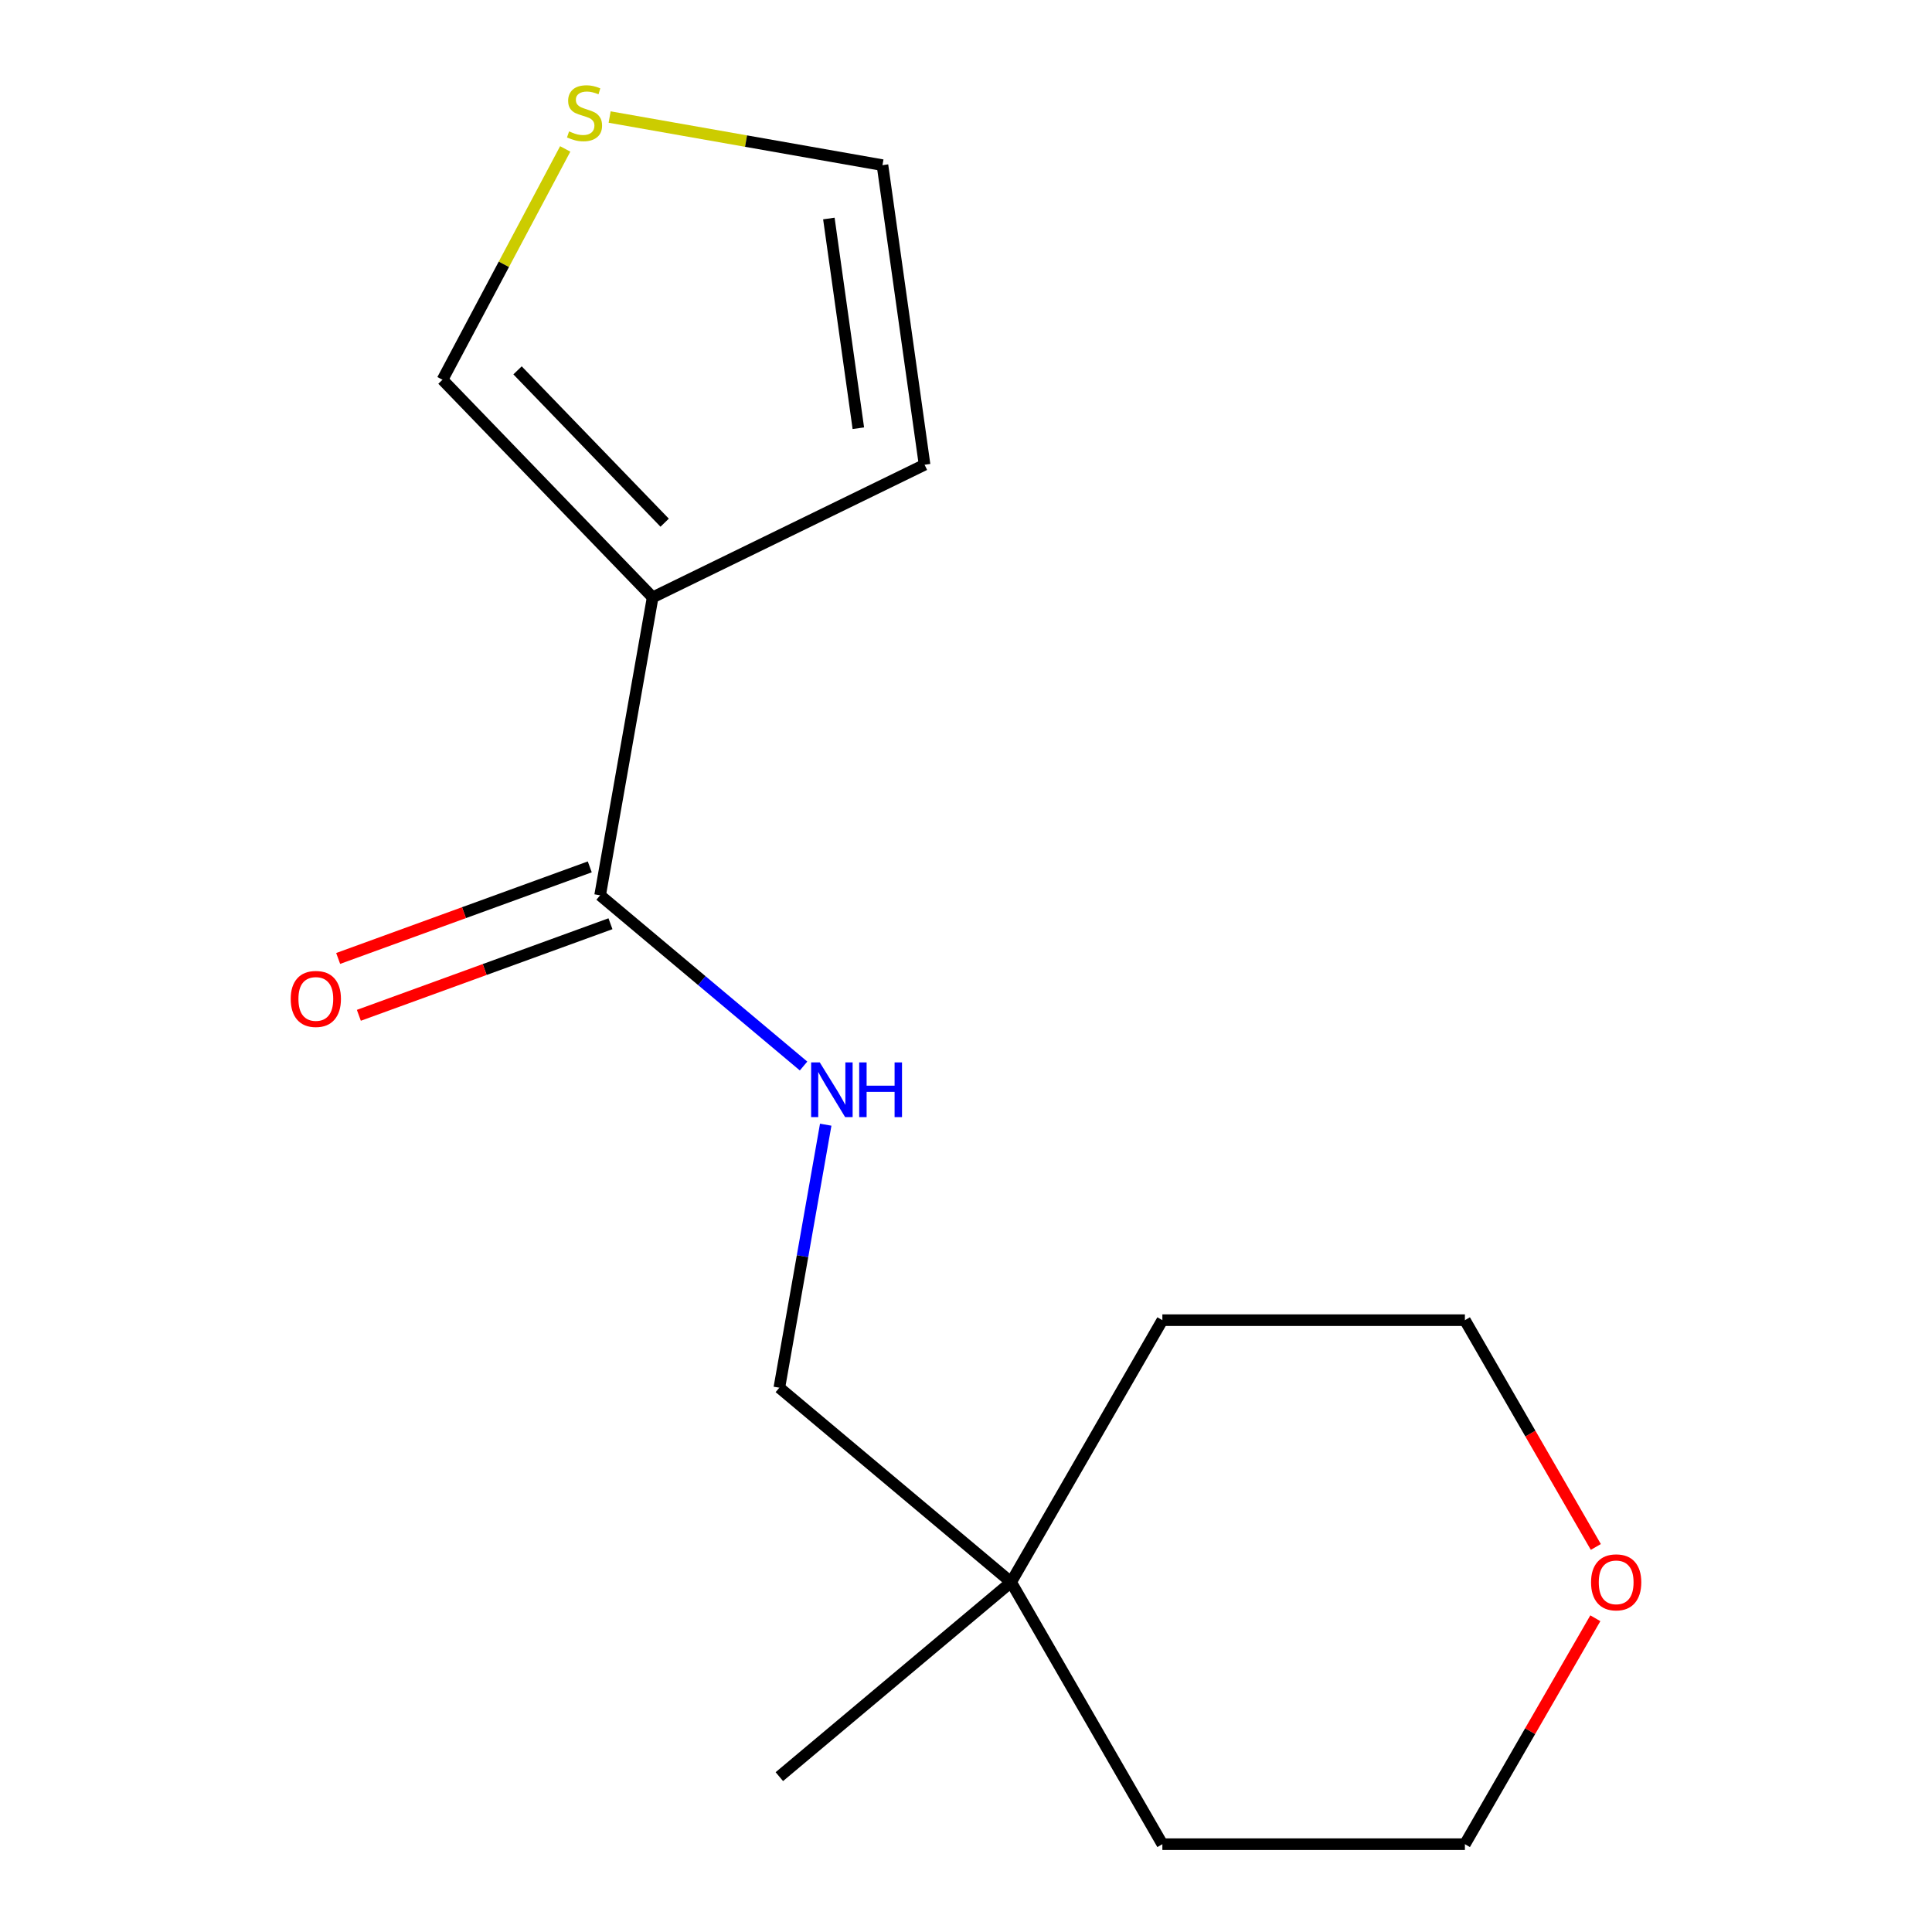 <?xml version='1.0' encoding='iso-8859-1'?>
<svg version='1.1' baseProfile='full'
              xmlns='http://www.w3.org/2000/svg'
                      xmlns:rdkit='http://www.rdkit.org/xml'
                      xmlns:xlink='http://www.w3.org/1999/xlink'
                  xml:space='preserve'
width='1000px' height='1000px' viewBox='0 0 1000 1000'>
<!-- END OF HEADER -->
<rect style='opacity:1.0;fill:#FFFFFF;stroke:none' width='1000' height='1000' x='0' y='0'> </rect>
<path class='bond-0' d='M 337.813,309.194 L 310.621,463.408' style='fill:none;fill-rule:evenodd;stroke:#000000;stroke-width:6px;stroke-linecap:butt;stroke-linejoin:miter;stroke-opacity:1' />
<path class='bond-3' d='M 337.813,309.194 L 229.035,196.551' style='fill:none;fill-rule:evenodd;stroke:#000000;stroke-width:6px;stroke-linecap:butt;stroke-linejoin:miter;stroke-opacity:1' />
<path class='bond-3' d='M 344.025,270.542 L 267.88,191.692' style='fill:none;fill-rule:evenodd;stroke:#000000;stroke-width:6px;stroke-linecap:butt;stroke-linejoin:miter;stroke-opacity:1' />
<path class='bond-4' d='M 337.813,309.194 L 478.558,240.549' style='fill:none;fill-rule:evenodd;stroke:#000000;stroke-width:6px;stroke-linecap:butt;stroke-linejoin:miter;stroke-opacity:1' />
<path class='bond-1' d='M 310.621,463.408 L 363.272,507.587' style='fill:none;fill-rule:evenodd;stroke:#000000;stroke-width:6px;stroke-linecap:butt;stroke-linejoin:miter;stroke-opacity:1' />
<path class='bond-1' d='M 363.272,507.587 L 415.923,551.767' style='fill:none;fill-rule:evenodd;stroke:#0000FF;stroke-width:6px;stroke-linecap:butt;stroke-linejoin:miter;stroke-opacity:1' />
<path class='bond-6' d='M 305.265,448.693 L 240.149,472.394' style='fill:none;fill-rule:evenodd;stroke:#000000;stroke-width:6px;stroke-linecap:butt;stroke-linejoin:miter;stroke-opacity:1' />
<path class='bond-6' d='M 240.149,472.394 L 175.032,496.094' style='fill:none;fill-rule:evenodd;stroke:#FF0000;stroke-width:6px;stroke-linecap:butt;stroke-linejoin:miter;stroke-opacity:1' />
<path class='bond-6' d='M 315.977,478.123 L 250.86,501.823' style='fill:none;fill-rule:evenodd;stroke:#000000;stroke-width:6px;stroke-linecap:butt;stroke-linejoin:miter;stroke-opacity:1' />
<path class='bond-6' d='M 250.86,501.823 L 185.743,525.524' style='fill:none;fill-rule:evenodd;stroke:#FF0000;stroke-width:6px;stroke-linecap:butt;stroke-linejoin:miter;stroke-opacity:1' />
<path class='bond-9' d='M 427.391,582.138 L 415.388,650.208' style='fill:none;fill-rule:evenodd;stroke:#0000FF;stroke-width:6px;stroke-linecap:butt;stroke-linejoin:miter;stroke-opacity:1' />
<path class='bond-9' d='M 415.388,650.208 L 403.386,718.277' style='fill:none;fill-rule:evenodd;stroke:#000000;stroke-width:6px;stroke-linecap:butt;stroke-linejoin:miter;stroke-opacity:1' />
<path class='bond-2' d='M 292.557,77.083 L 260.796,136.817' style='fill:none;fill-rule:evenodd;stroke:#CCCC00;stroke-width:6px;stroke-linecap:butt;stroke-linejoin:miter;stroke-opacity:1' />
<path class='bond-2' d='M 260.796,136.817 L 229.035,196.551' style='fill:none;fill-rule:evenodd;stroke:#000000;stroke-width:6px;stroke-linecap:butt;stroke-linejoin:miter;stroke-opacity:1' />
<path class='bond-15' d='M 315.545,60.58 L 386.155,73.03' style='fill:none;fill-rule:evenodd;stroke:#CCCC00;stroke-width:6px;stroke-linecap:butt;stroke-linejoin:miter;stroke-opacity:1' />
<path class='bond-15' d='M 386.155,73.03 L 456.764,85.48' style='fill:none;fill-rule:evenodd;stroke:#000000;stroke-width:6px;stroke-linecap:butt;stroke-linejoin:miter;stroke-opacity:1' />
<path class='bond-5' d='M 478.558,240.549 L 456.764,85.48' style='fill:none;fill-rule:evenodd;stroke:#000000;stroke-width:6px;stroke-linecap:butt;stroke-linejoin:miter;stroke-opacity:1' />
<path class='bond-5' d='M 444.275,221.647 L 429.019,113.099' style='fill:none;fill-rule:evenodd;stroke:#000000;stroke-width:6px;stroke-linecap:butt;stroke-linejoin:miter;stroke-opacity:1' />
<path class='bond-7' d='M 523.343,818.932 L 403.386,718.277' style='fill:none;fill-rule:evenodd;stroke:#000000;stroke-width:6px;stroke-linecap:butt;stroke-linejoin:miter;stroke-opacity:1' />
<path class='bond-12' d='M 523.343,818.932 L 601.639,683.319' style='fill:none;fill-rule:evenodd;stroke:#000000;stroke-width:6px;stroke-linecap:butt;stroke-linejoin:miter;stroke-opacity:1' />
<path class='bond-13' d='M 523.343,818.932 L 601.639,954.545' style='fill:none;fill-rule:evenodd;stroke:#000000;stroke-width:6px;stroke-linecap:butt;stroke-linejoin:miter;stroke-opacity:1' />
<path class='bond-14' d='M 523.343,818.932 L 403.386,919.588' style='fill:none;fill-rule:evenodd;stroke:#000000;stroke-width:6px;stroke-linecap:butt;stroke-linejoin:miter;stroke-opacity:1' />
<path class='bond-8' d='M 825.746,837.607 L 791.988,896.076' style='fill:none;fill-rule:evenodd;stroke:#FF0000;stroke-width:6px;stroke-linecap:butt;stroke-linejoin:miter;stroke-opacity:1' />
<path class='bond-8' d='M 791.988,896.076 L 758.231,954.545' style='fill:none;fill-rule:evenodd;stroke:#000000;stroke-width:6px;stroke-linecap:butt;stroke-linejoin:miter;stroke-opacity:1' />
<path class='bond-16' d='M 826,800.698 L 792.115,742.009' style='fill:none;fill-rule:evenodd;stroke:#FF0000;stroke-width:6px;stroke-linecap:butt;stroke-linejoin:miter;stroke-opacity:1' />
<path class='bond-16' d='M 792.115,742.009 L 758.231,683.319' style='fill:none;fill-rule:evenodd;stroke:#000000;stroke-width:6px;stroke-linecap:butt;stroke-linejoin:miter;stroke-opacity:1' />
<path class='bond-10' d='M 758.231,683.319 L 601.639,683.319' style='fill:none;fill-rule:evenodd;stroke:#000000;stroke-width:6px;stroke-linecap:butt;stroke-linejoin:miter;stroke-opacity:1' />
<path class='bond-11' d='M 758.231,954.545 L 601.639,954.545' style='fill:none;fill-rule:evenodd;stroke:#000000;stroke-width:6px;stroke-linecap:butt;stroke-linejoin:miter;stroke-opacity:1' />
<path  class='atom-2' d='M 424.318 549.903
L 433.598 564.903
Q 434.518 566.383, 435.998 569.063
Q 437.478 571.743, 437.558 571.903
L 437.558 549.903
L 441.318 549.903
L 441.318 578.223
L 437.438 578.223
L 427.478 561.823
Q 426.318 559.903, 425.078 557.703
Q 423.878 555.503, 423.518 554.823
L 423.518 578.223
L 419.838 578.223
L 419.838 549.903
L 424.318 549.903
' fill='#0000FF'/>
<path  class='atom-2' d='M 444.718 549.903
L 448.558 549.903
L 448.558 561.943
L 463.038 561.943
L 463.038 549.903
L 466.878 549.903
L 466.878 578.223
L 463.038 578.223
L 463.038 565.143
L 448.558 565.143
L 448.558 578.223
L 444.718 578.223
L 444.718 549.903
' fill='#0000FF'/>
<path  class='atom-3' d='M 294.551 68.008
Q 294.871 68.128, 296.191 68.688
Q 297.511 69.248, 298.951 69.608
Q 300.431 69.928, 301.871 69.928
Q 304.551 69.928, 306.111 68.648
Q 307.671 67.328, 307.671 65.048
Q 307.671 63.488, 306.871 62.528
Q 306.111 61.568, 304.911 61.048
Q 303.711 60.528, 301.711 59.928
Q 299.191 59.168, 297.671 58.448
Q 296.191 57.728, 295.111 56.208
Q 294.071 54.688, 294.071 52.128
Q 294.071 48.568, 296.471 46.368
Q 298.911 44.168, 303.711 44.168
Q 306.991 44.168, 310.711 45.728
L 309.791 48.808
Q 306.391 47.408, 303.831 47.408
Q 301.071 47.408, 299.551 48.568
Q 298.031 49.688, 298.071 51.648
Q 298.071 53.168, 298.831 54.088
Q 299.631 55.008, 300.751 55.528
Q 301.911 56.048, 303.831 56.648
Q 306.391 57.448, 307.911 58.248
Q 309.431 59.048, 310.511 60.688
Q 311.631 62.288, 311.631 65.048
Q 311.631 68.968, 308.991 71.088
Q 306.391 73.168, 302.031 73.168
Q 299.511 73.168, 297.591 72.608
Q 295.711 72.088, 293.471 71.168
L 294.551 68.008
' fill='#CCCC00'/>
<path  class='atom-7' d='M 150.473 517.046
Q 150.473 510.246, 153.833 506.446
Q 157.193 502.646, 163.473 502.646
Q 169.753 502.646, 173.113 506.446
Q 176.473 510.246, 176.473 517.046
Q 176.473 523.926, 173.073 527.846
Q 169.673 531.726, 163.473 531.726
Q 157.233 531.726, 153.833 527.846
Q 150.473 523.966, 150.473 517.046
M 163.473 528.526
Q 167.793 528.526, 170.113 525.646
Q 172.473 522.726, 172.473 517.046
Q 172.473 511.486, 170.113 508.686
Q 167.793 505.846, 163.473 505.846
Q 159.153 505.846, 156.793 508.646
Q 154.473 511.446, 154.473 517.046
Q 154.473 522.766, 156.793 525.646
Q 159.153 528.526, 163.473 528.526
' fill='#FF0000'/>
<path  class='atom-9' d='M 823.527 819.012
Q 823.527 812.212, 826.887 808.412
Q 830.247 804.612, 836.527 804.612
Q 842.807 804.612, 846.167 808.412
Q 849.527 812.212, 849.527 819.012
Q 849.527 825.892, 846.127 829.812
Q 842.727 833.692, 836.527 833.692
Q 830.287 833.692, 826.887 829.812
Q 823.527 825.932, 823.527 819.012
M 836.527 830.492
Q 840.847 830.492, 843.167 827.612
Q 845.527 824.692, 845.527 819.012
Q 845.527 813.452, 843.167 810.652
Q 840.847 807.812, 836.527 807.812
Q 832.207 807.812, 829.847 810.612
Q 827.527 813.412, 827.527 819.012
Q 827.527 824.732, 829.847 827.612
Q 832.207 830.492, 836.527 830.492
' fill='#FF0000'/>
</svg>
